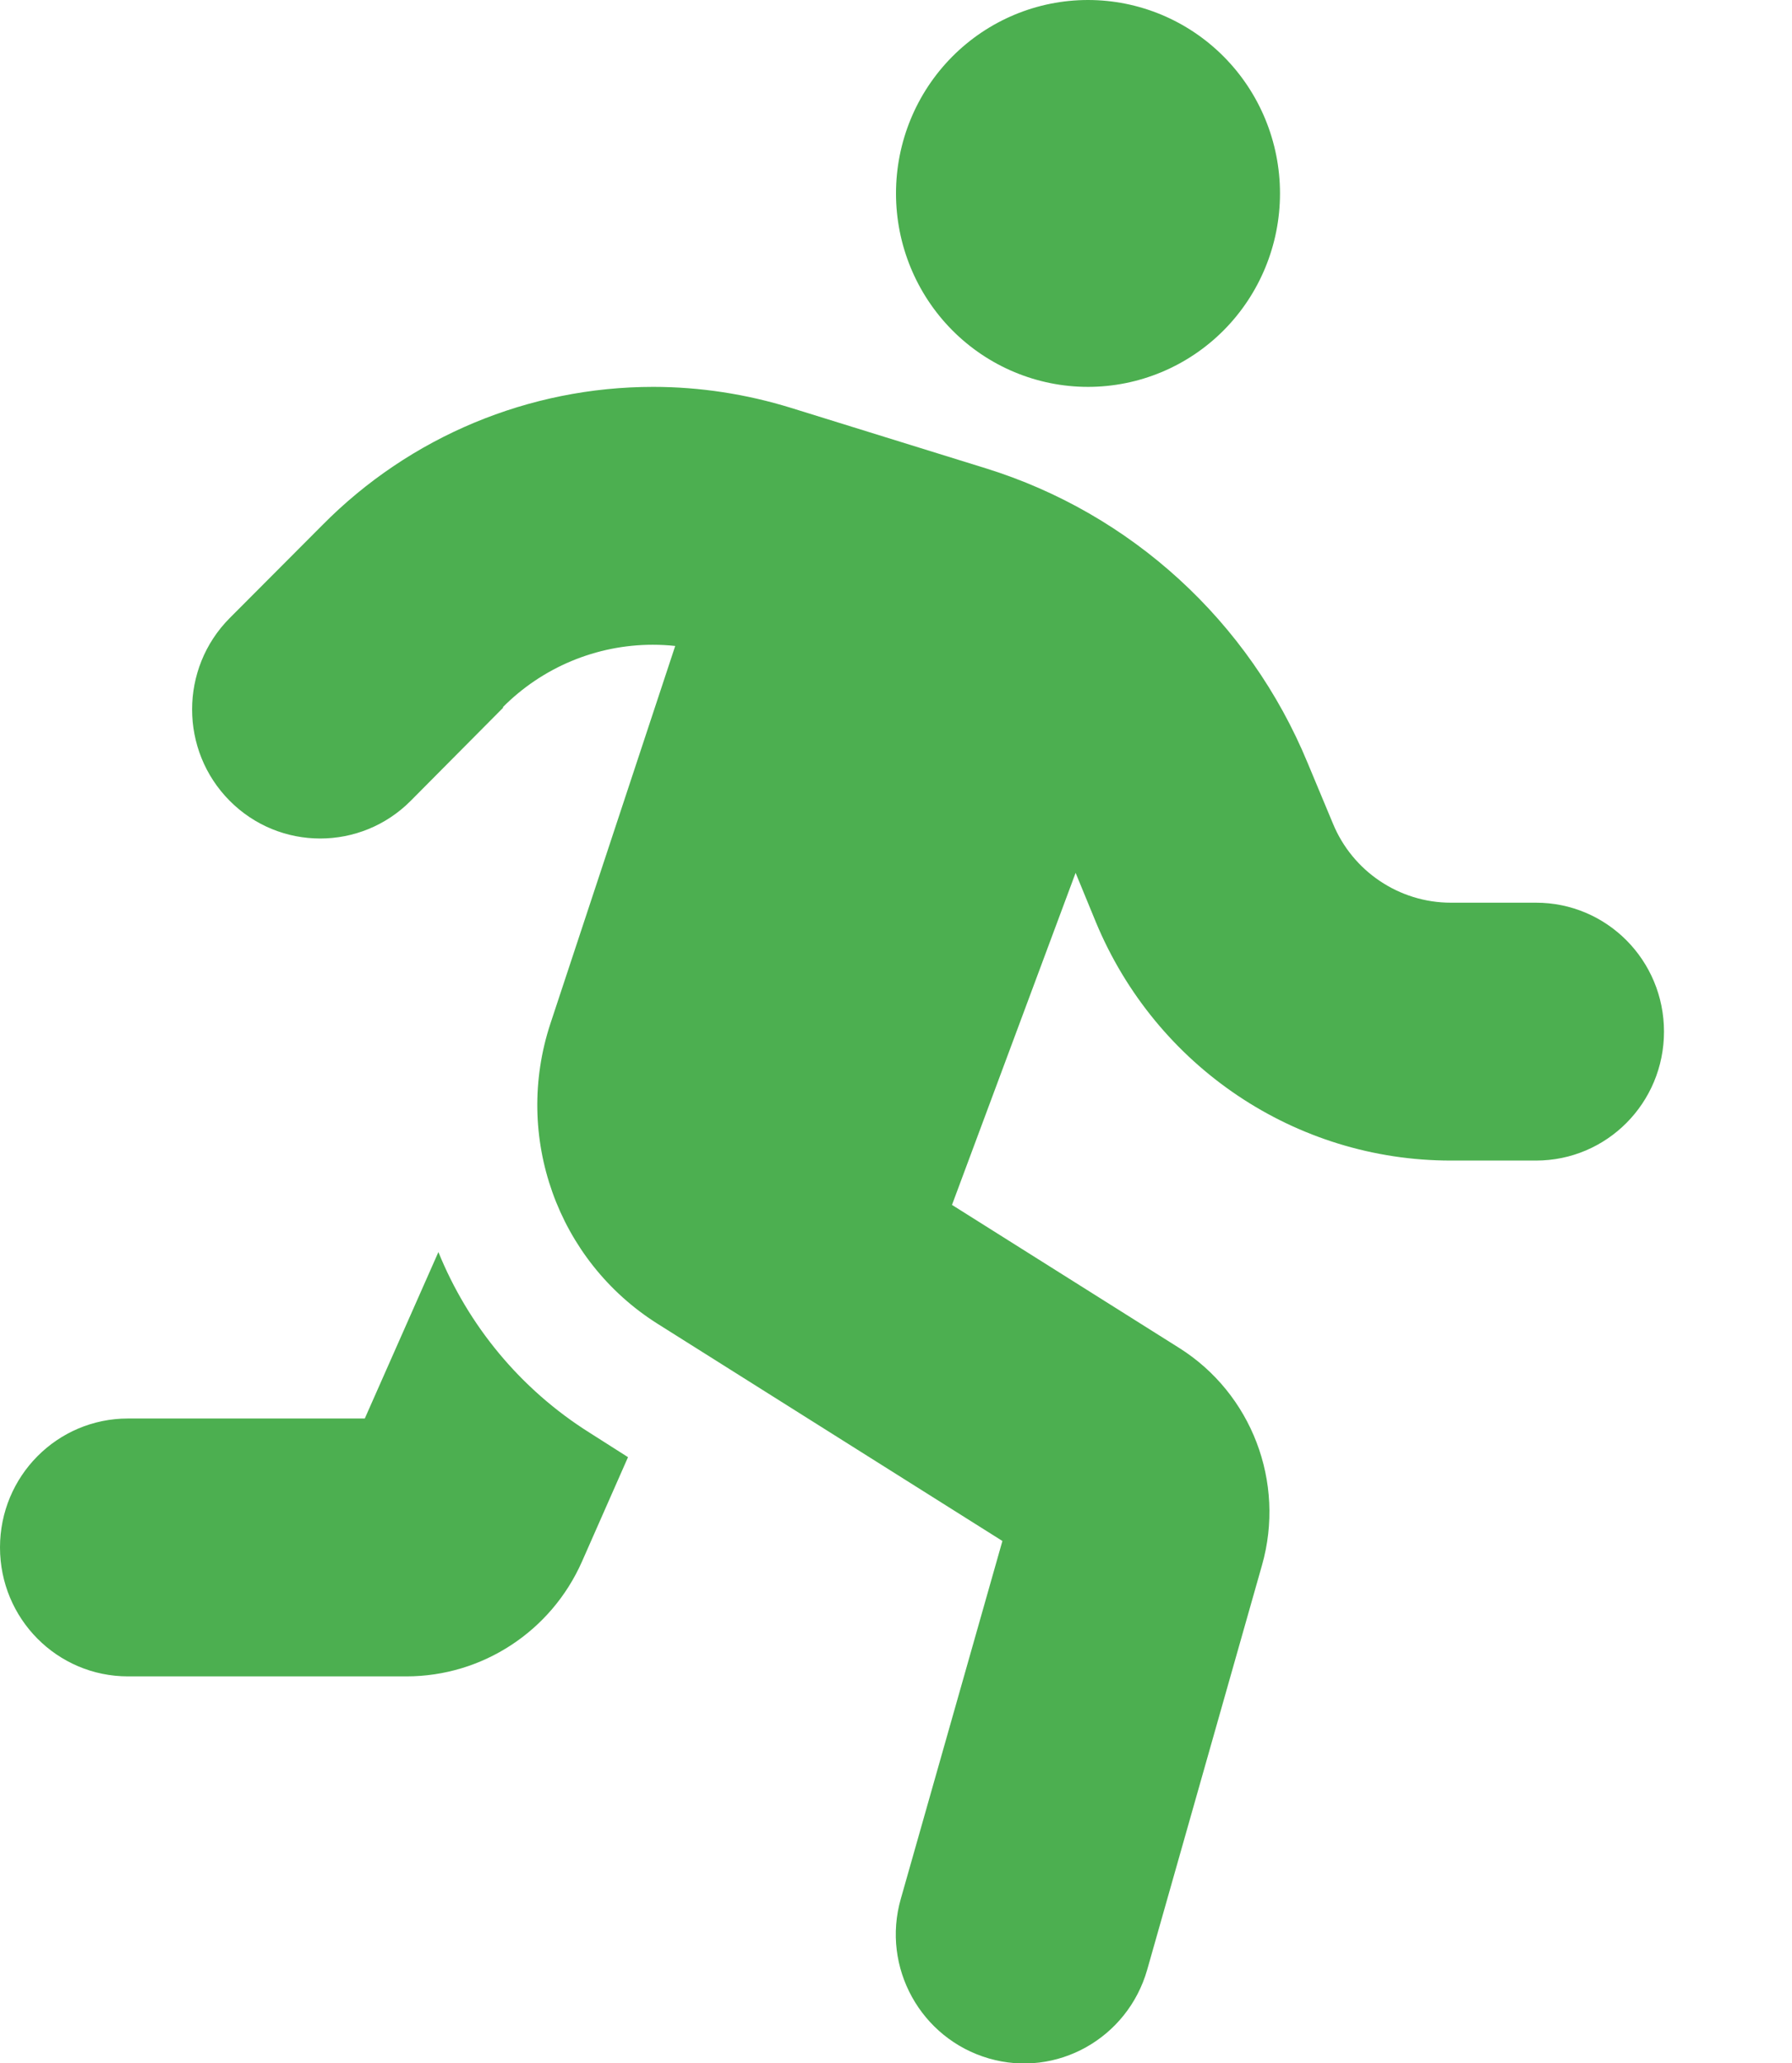 <svg width="53" height="61" viewBox="0 0 53 61" fill="none" xmlns="http://www.w3.org/2000/svg">
<g clip-path="url(#clip0_43_2)">
<path d="M37.857 5.719C37.857 4.202 37.259 2.747 36.194 1.675C35.129 0.603 33.685 0 32.178 0C30.672 0 29.228 0.603 28.163 1.675C27.098 2.747 26.5 4.202 26.5 5.719C26.5 7.235 27.098 8.69 28.163 9.763C29.228 10.835 30.672 11.438 32.178 11.438C33.685 11.438 35.129 10.835 36.194 9.763C37.259 8.69 37.857 7.235 37.857 5.719ZM14.871 20.909C16.042 19.73 17.639 19.062 19.307 19.062C19.532 19.062 19.757 19.074 19.97 19.098L16.279 30.262C15.178 33.598 16.48 37.267 19.449 39.138L29.647 45.559L26.642 56.139C26.062 58.164 27.233 60.273 29.245 60.857C31.256 61.441 33.35 60.261 33.929 58.236L37.325 46.274C38.023 43.82 37.017 41.199 34.876 39.852L28.156 35.623L31.812 25.806L32.415 27.271C34.19 31.537 38.319 34.312 42.909 34.312H45.428C47.523 34.312 49.214 32.609 49.214 30.5C49.214 28.391 47.523 26.688 45.428 26.688H42.909C41.383 26.688 39.998 25.758 39.419 24.34L38.673 22.553C36.946 18.372 33.456 15.178 29.15 13.844L23.389 12.057C22.075 11.652 20.703 11.438 19.319 11.438C15.652 11.438 12.126 12.903 9.535 15.524L6.791 18.276C5.312 19.765 5.312 22.184 6.791 23.673C8.269 25.163 10.671 25.163 12.15 23.673L14.883 20.921L14.871 20.909ZM10.789 41.938H3.786C1.692 41.938 0 43.641 0 45.75C0 47.859 1.692 49.562 3.786 49.562H12.02C14.267 49.562 16.302 48.228 17.213 46.167L18.574 43.081L17.45 42.366C15.38 41.068 13.841 39.173 12.966 37.017L10.789 41.938Z" fill="#4CAF50"/>
</g>
<defs>
<clipPath id="clip0_43_2">
<rect width="53" height="61" fill="white"/>
</clipPath>
</defs>
</svg>

